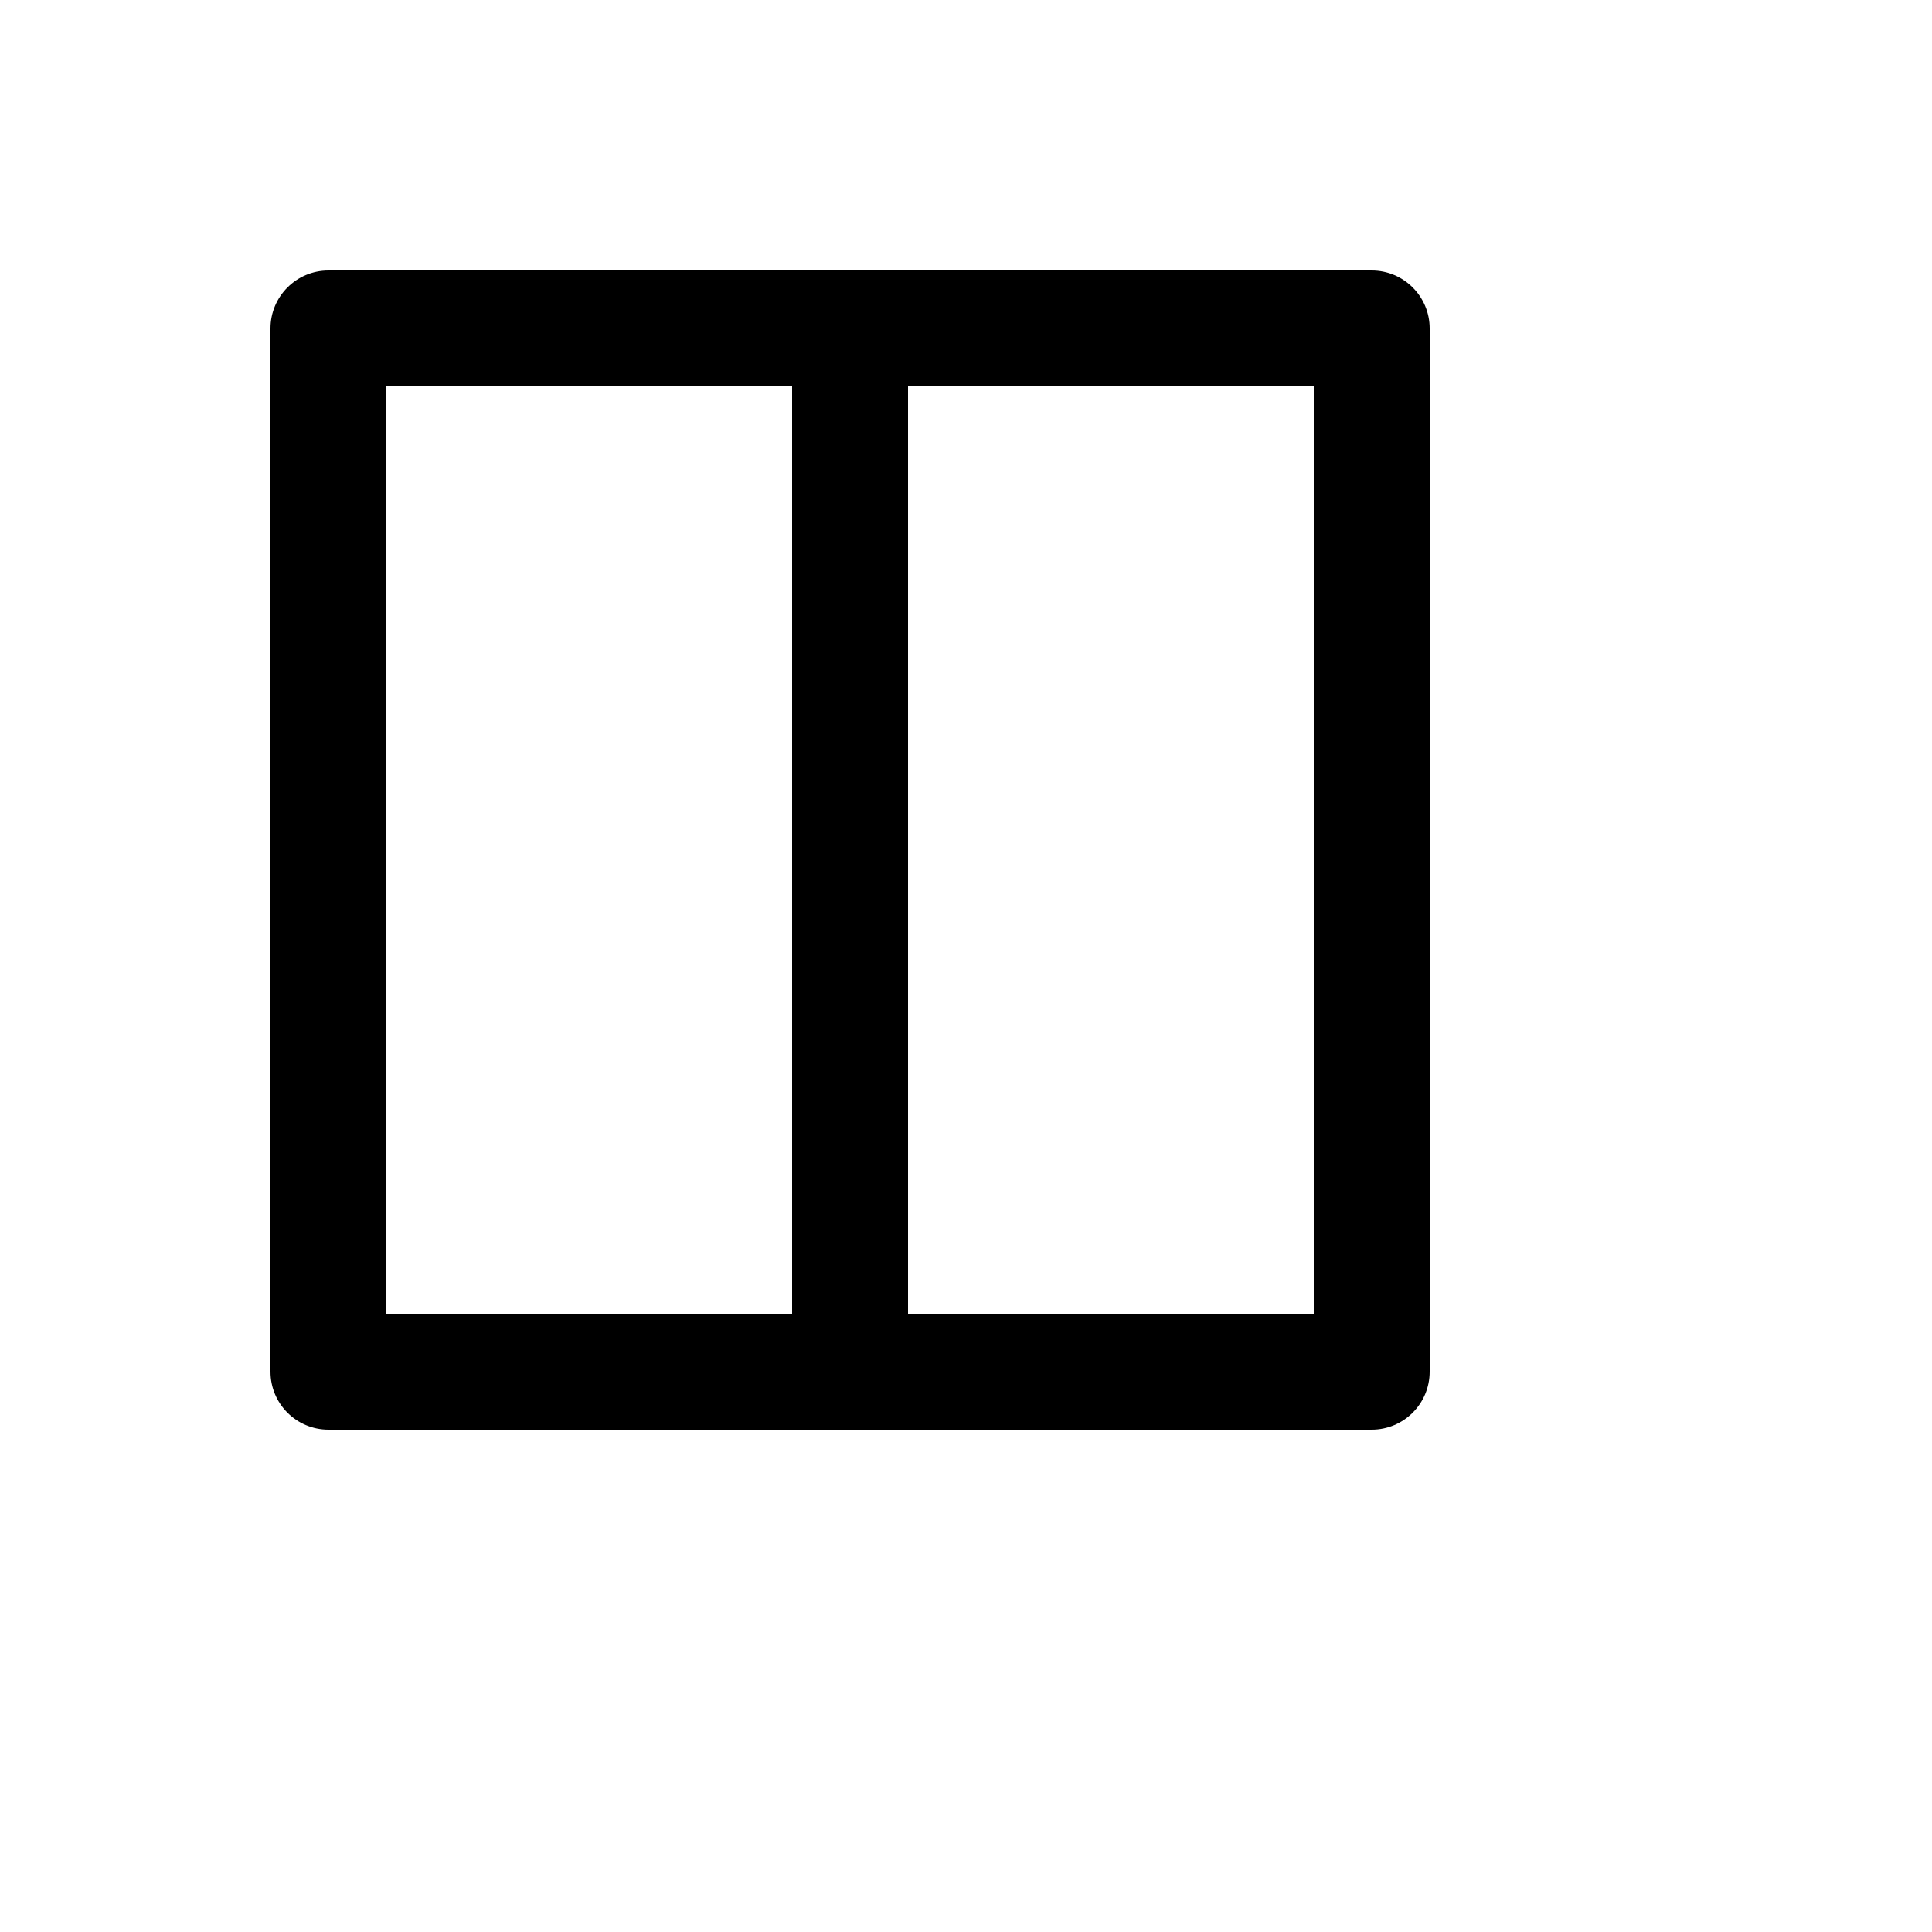 <svg xmlns="http://www.w3.org/2000/svg" version="1.1" xmlns:xlink="http://www.w3.org/1999/xlink" width="100%" height="100%" id="svgWorkerArea" viewBox="-25 -25 625 625" xmlns:idraw="https://idraw.muisca.co" style="background: white;"><defs id="defsdoc"><pattern id="patternBool" x="0" y="0" width="10" height="10" patternUnits="userSpaceOnUse" patternTransform="rotate(35)"><circle cx="5" cy="5" r="4" style="stroke: none;fill: #ff000070;"></circle></pattern></defs><g id="fileImp-305056199" class="cosito"><path id="pathImp-371233080" class="grouped" d="M418.75 62.5C418.75 62.5 81.25 62.5 81.25 62.5 70.894 62.5 62.5 70.894 62.5 81.25 62.5 81.25 62.5 418.75 62.5 418.75 62.5 429.106 70.894 437.5 81.25 437.5 81.25 437.5 418.75 437.5 418.75 437.5 429.106 437.5 437.5 429.106 437.5 418.75 437.5 418.75 437.5 81.25 437.5 81.25 437.5 70.894 429.106 62.5 418.75 62.5 418.75 62.5 418.75 62.5 418.75 62.5M231.25 400C231.25 400 100 400 100 400 100 400 100 100 100 100 100 100 231.25 100 231.25 100 231.25 100 231.25 400 231.25 400M400 400C400 400 268.75 400 268.75 400 268.75 400 268.75 100 268.75 100 268.75 100 400 100 400 100 400 100 400 400 400 400"></path></g></svg>